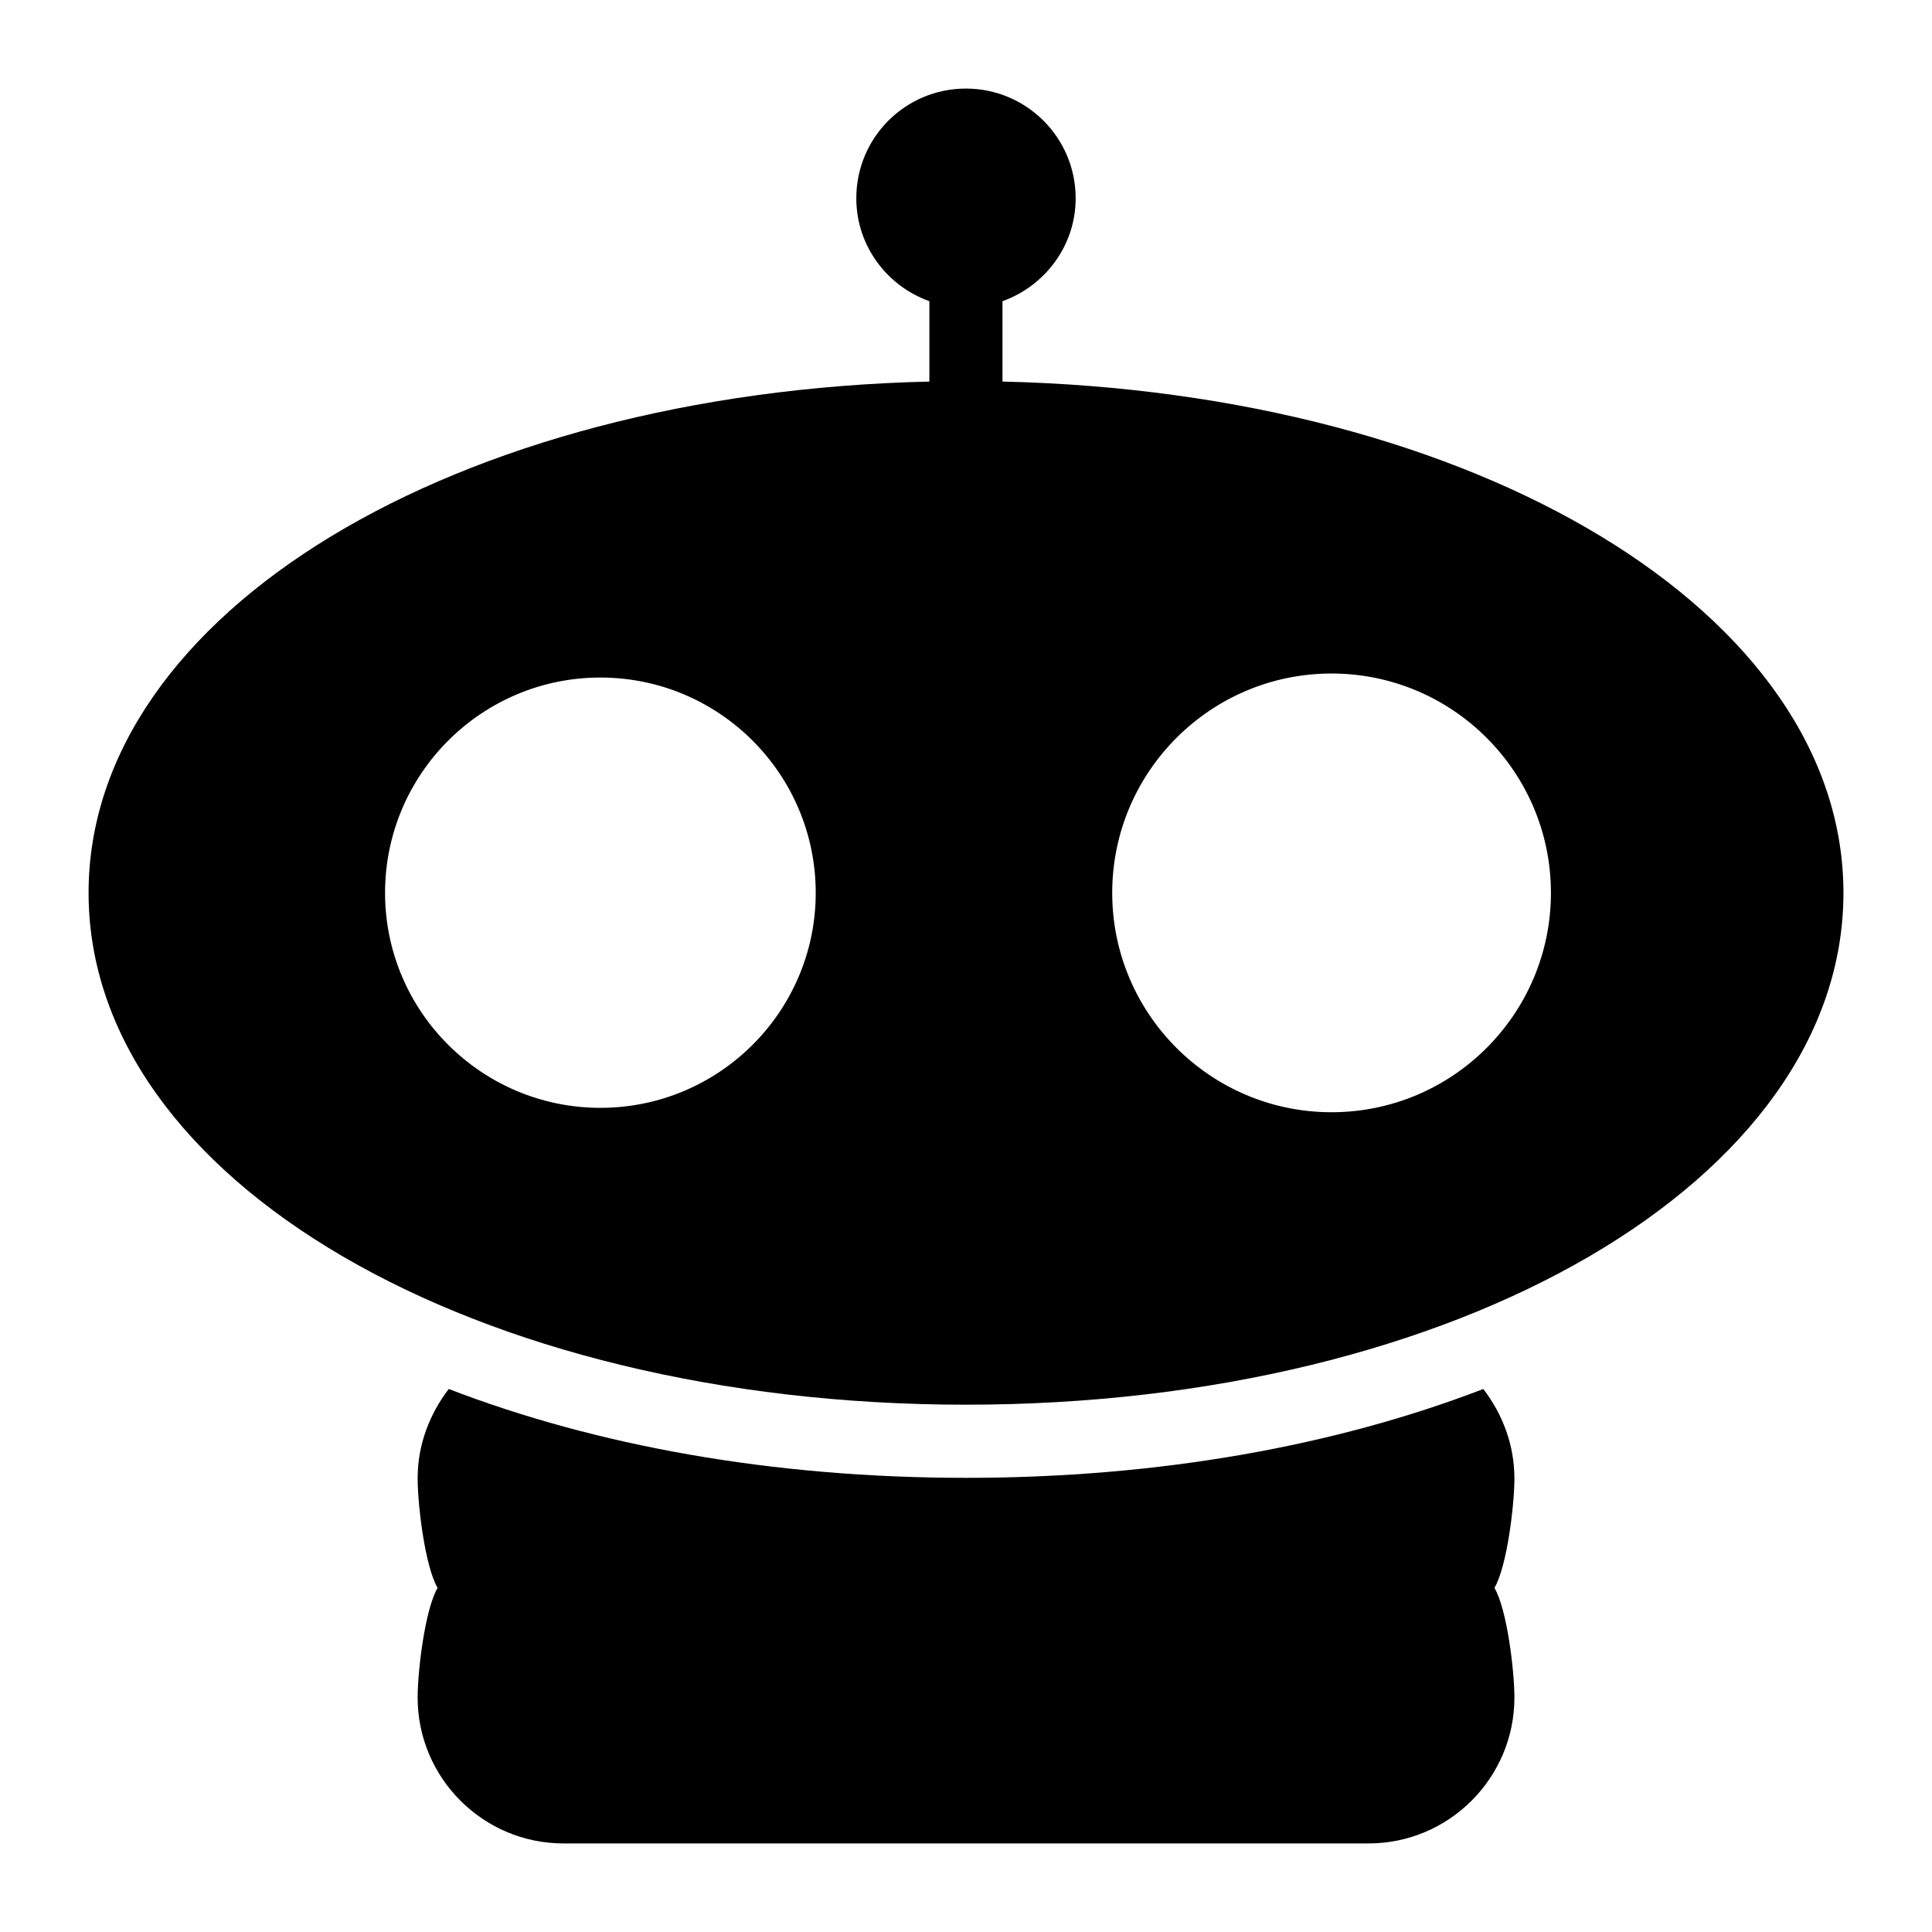 <?xml version="1.0" encoding="UTF-8"?>
<!-- Uploaded to: SVG Repo, www.svgrepo.com, Generator: SVG Repo Mixer Tools -->
<svg fill="#000000" width="800px" height="800px" version="1.1" viewBox="144 144 512 512" xmlns="http://www.w3.org/2000/svg">
 <g>
  <path d="m545.33 535.74c0-8.914-3.195-17.051-8.234-23.641-39.047 15.016-85.746 23.543-137.09 23.543-51.352 0-98.051-8.527-137.09-23.543-5.039 6.586-8.238 14.727-8.238 23.641 0 7.039 1.922 23.277 5.285 29.066-3.359 5.785-5.285 22.023-5.285 29.062 0 21.316 17.344 38.66 38.66 38.66h213.34c21.312 0 38.656-17.344 38.656-38.66 0-7.039-1.922-23.281-5.285-29.066 3.363-5.785 5.285-22.023 5.285-29.062z"/>
  <path d="m409.67 245.12v-21.305c11.242-4.019 19.391-14.695 19.391-27.277 0-16.082-13.078-29.066-29.066-29.066-16.082 0-29.066 12.984-29.066 29.066 0 12.582 8.094 23.258 19.363 27.277v21.305c-125.73 2.879-222.82 61.348-222.82 135.5 0 76.055 102.12 135.64 232.53 135.64s232.53-59.586 232.53-135.64c0-74.164-97.113-132.64-222.86-135.5zm-106.56 192.47c-31.488 0-57.066-25.578-57.066-56.969 0-31.488 25.578-57.066 57.066-57.066s57.066 25.578 57.066 57.066c0 31.391-25.578 56.969-57.066 56.969zm193.77 1.164c-32.07 0-58.133-26.062-58.133-58.133 0-32.07 26.062-58.133 58.133-58.133 32.07 0 58.133 26.062 58.133 58.133-0.004 32.07-26.066 58.133-58.133 58.133z"/>
 </g>
</svg>